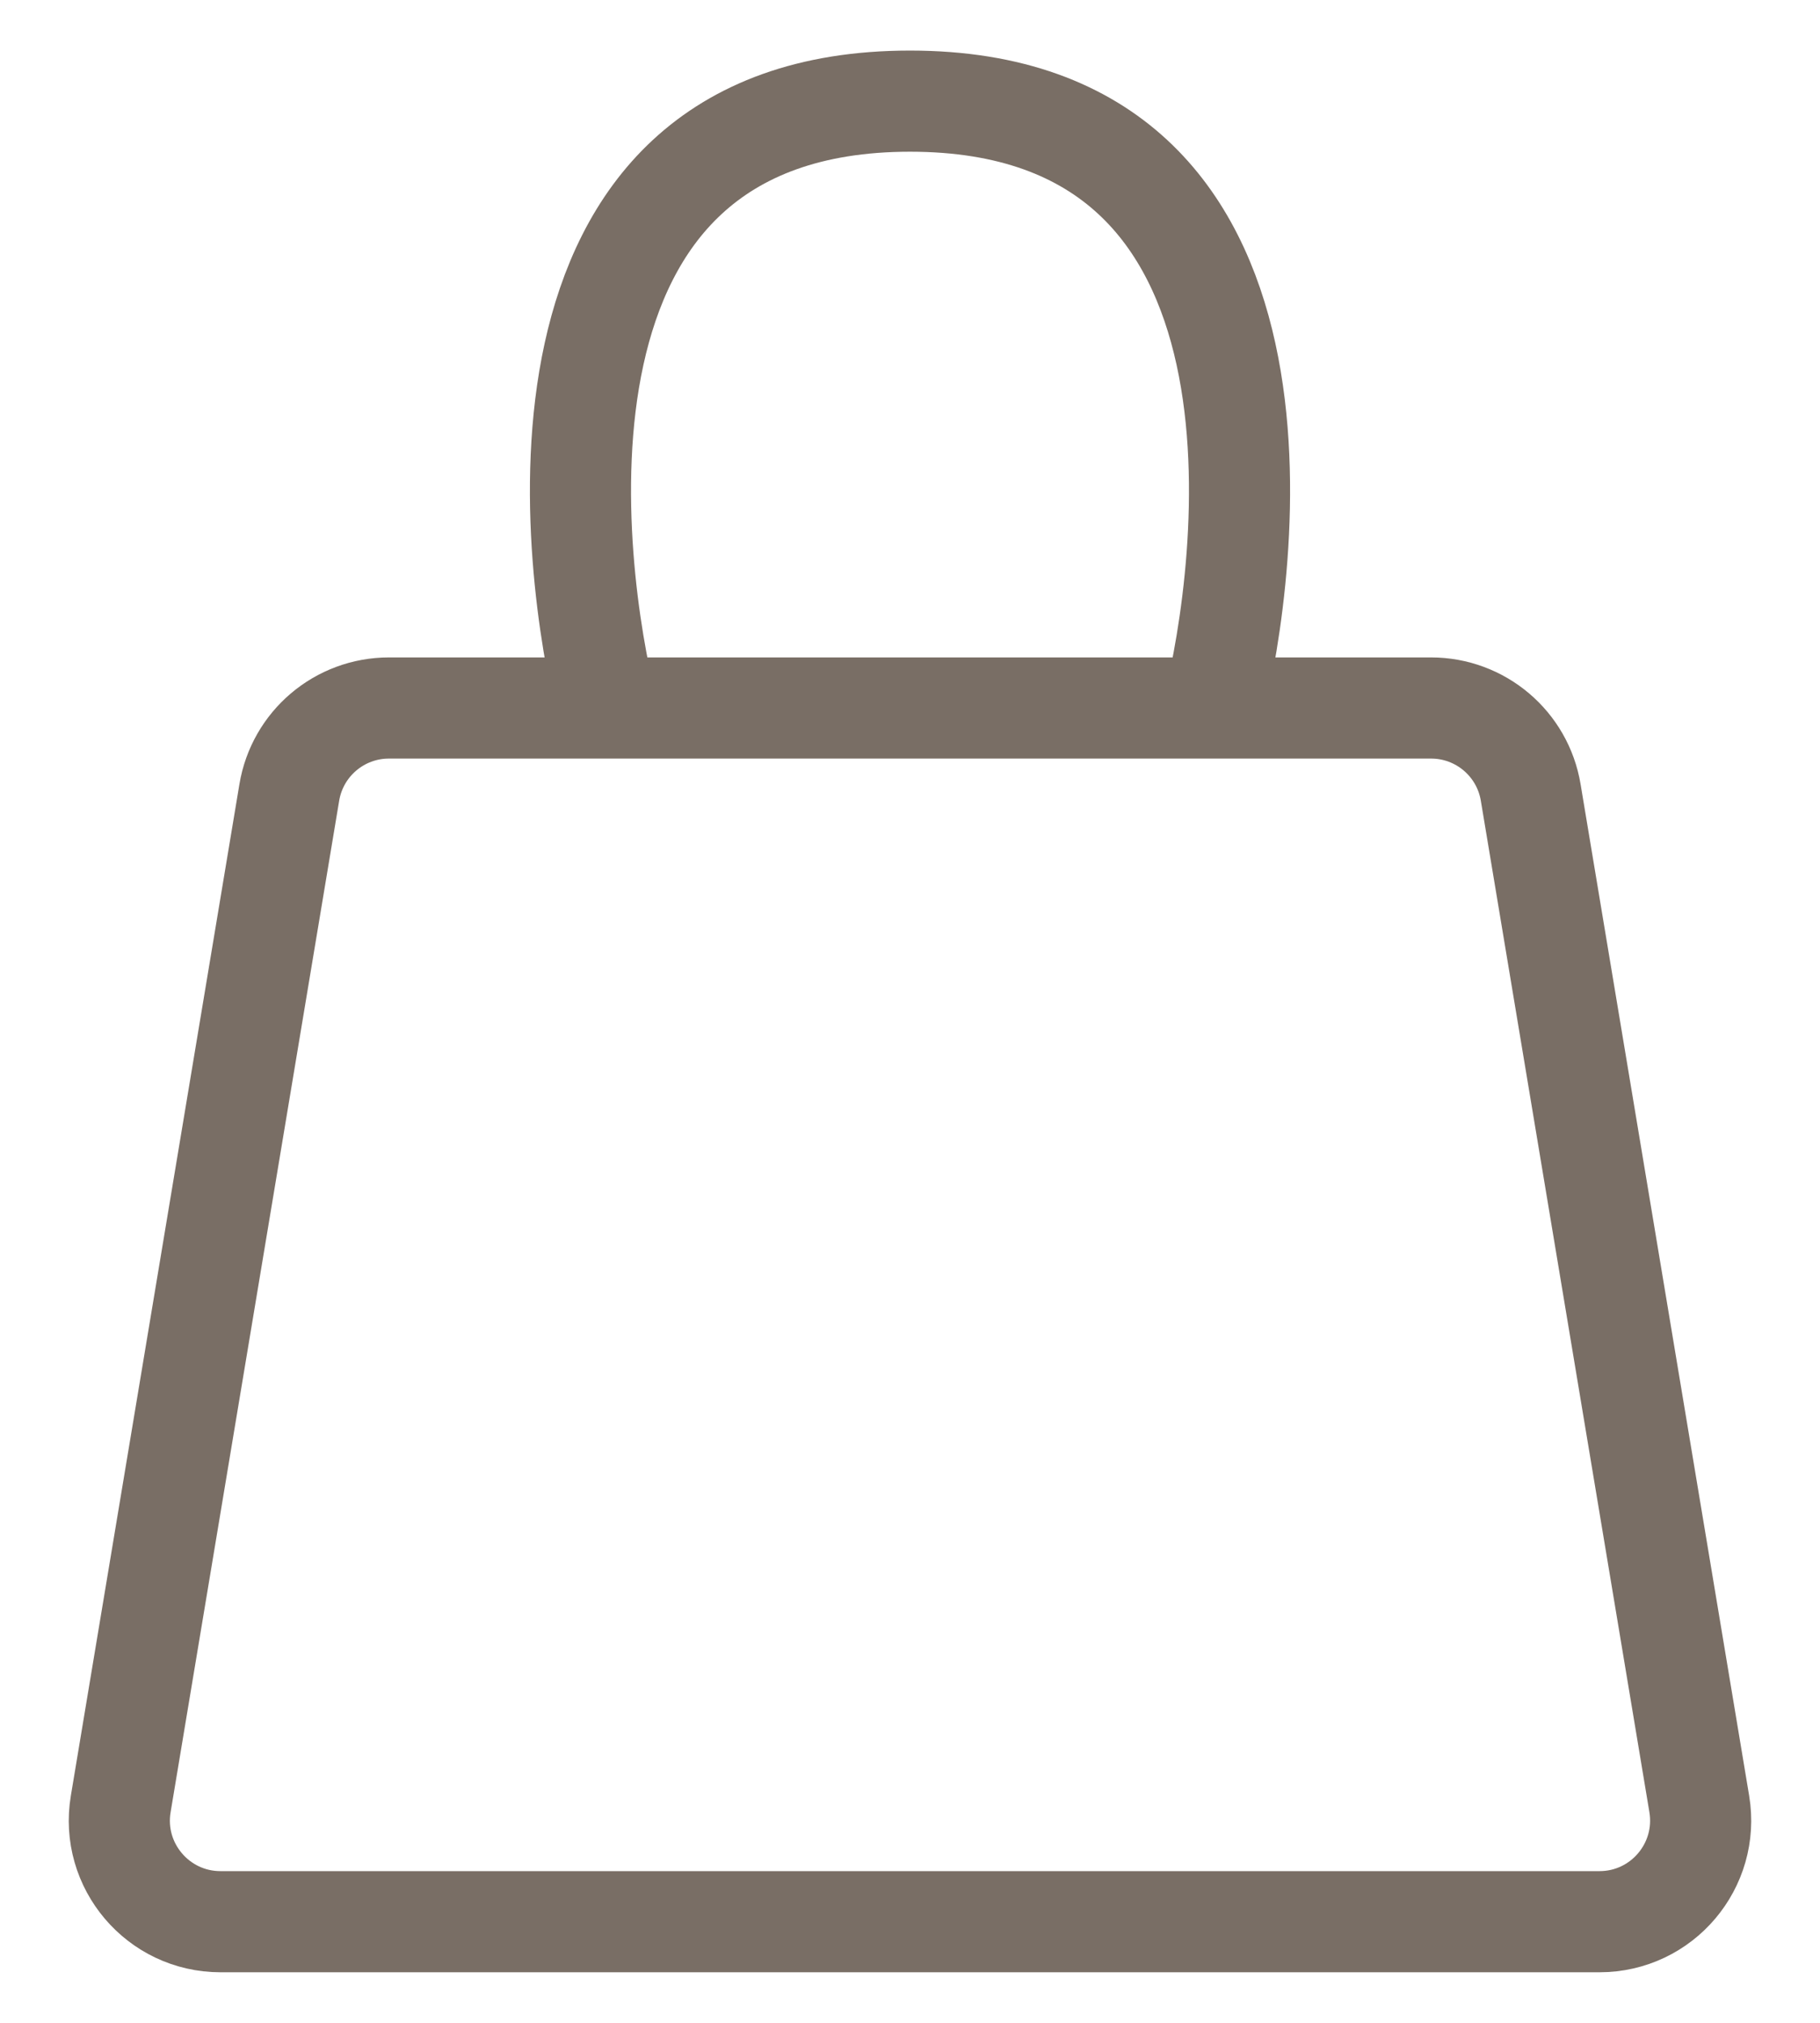 <svg width="18" height="20" viewBox="0 0 18 20" fill="none" xmlns="http://www.w3.org/2000/svg">
<path d="M6 7H3.847C3.358 7 2.941 7.353 2.861 7.836L1.194 17.836C1.092 18.445 1.563 19 2.18 19H15.819C16.438 19 16.907 18.445 16.806 17.836L15.139 7.836C15.059 7.353 14.642 7 14.153 7H12M6 7H12M6 7C5.667 5.667 5 1 9 1C13 1 12.333 5.667 12 7" stroke="#796E65" stroke-linejoin="round"/>
</svg>
